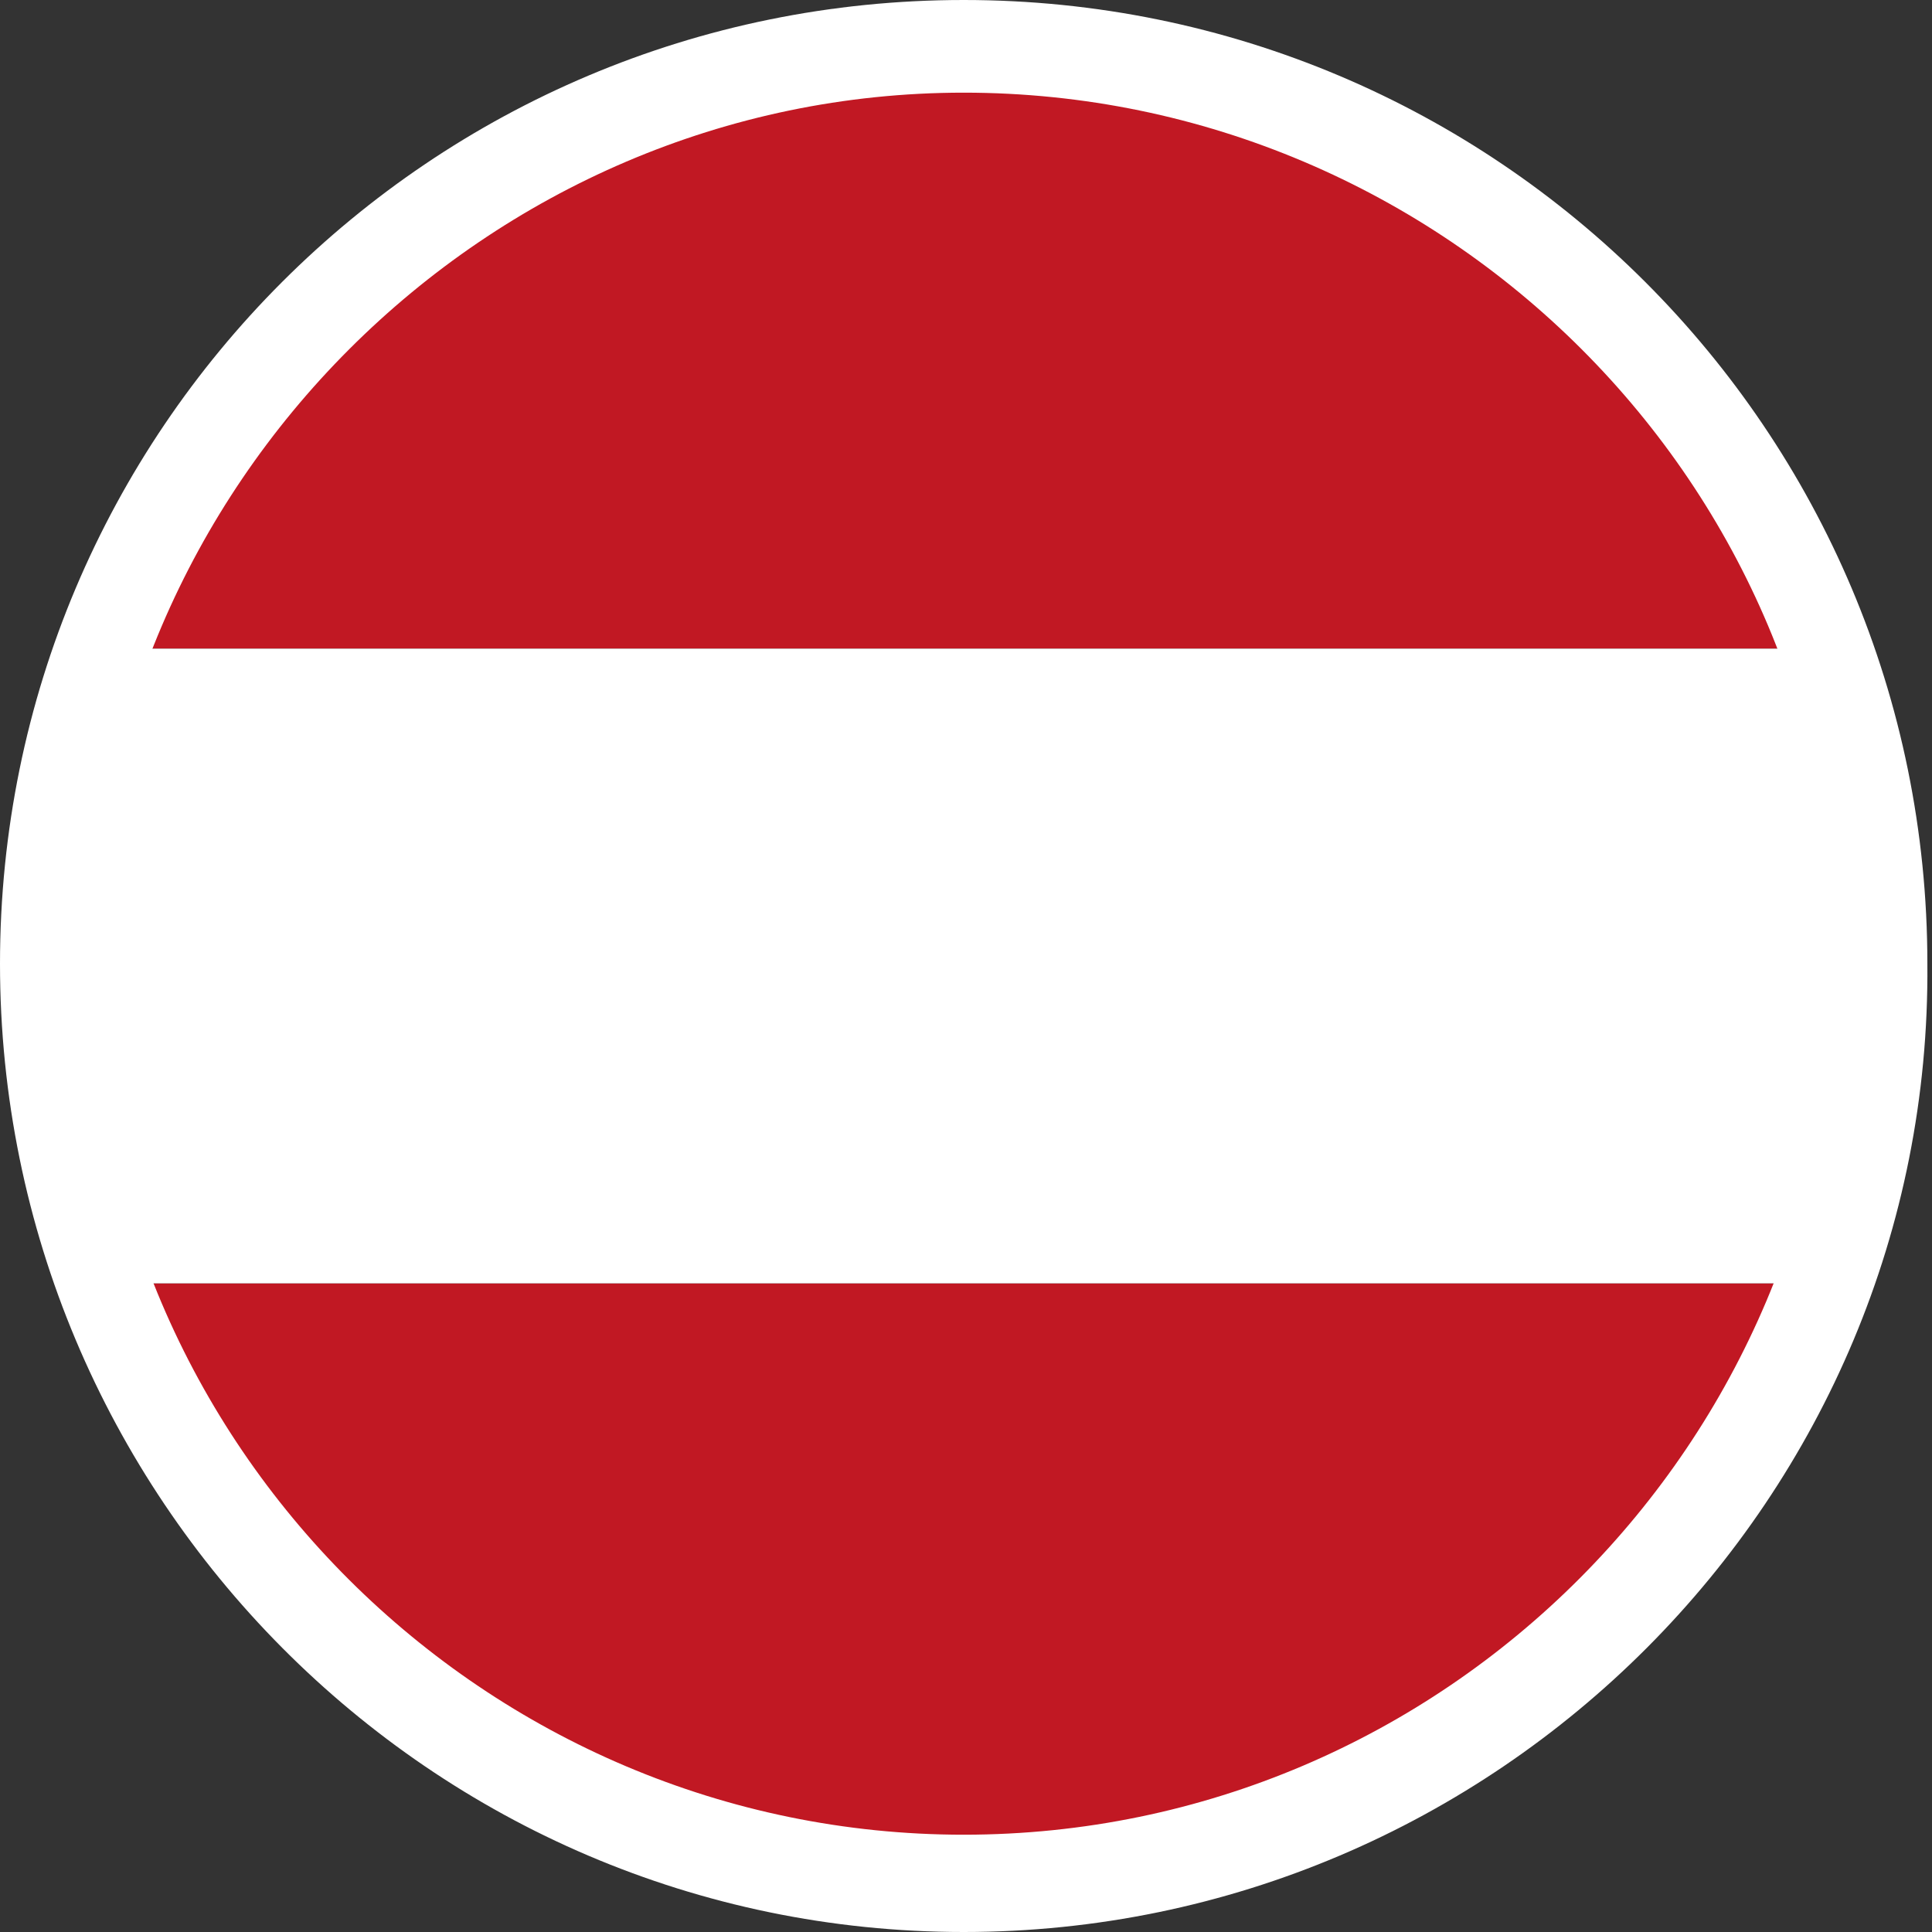<?xml version="1.0" encoding="utf-8"?>
<!-- Generator: Adobe Illustrator 19.2.1, SVG Export Plug-In . SVG Version: 6.00 Build 0)  -->
<svg version="1.1" id="Layer_1" xmlns="http://www.w3.org/2000/svg" xmlns:xlink="http://www.w3.org/1999/xlink" x="0px" y="0px"
	 viewBox="0 0 41.7 41.7" style="enable-background:new 0 0 41.7 41.7;" xml:space="preserve">
<rect x="0" y="0" width="41.7" height="41.7" fill="#333333" stroke="none"/>
<style type="text/css">
	.st0{clip-path:url(#SVGID_2_);}
	.st1{fill:#C11823;}
	.st2{fill:#FFFFFF;}
</style>
<g>
	<g>
		<defs>
			<path id="SVGID_1_" d="M1,20.8c0,11,8.9,19.8,19.8,19.8c11,0,19.8-8.9,19.8-19.8C40.7,9.9,31.8,1,20.8,1C9.9,1,1,9.9,1,20.8"/>
		</defs>
		<clipPath id="SVGID_2_">
			<use xlink:href="#SVGID_1_"  style="overflow:visible;"/>
		</clipPath>
		<g class="st0">
			<rect x="-14.5" y="0.3" class="st1" width="70.6" height="13.7"/>
		</g>
		<g class="st0">
			<rect x="-14.5" y="27.7" class="st1" width="70.6" height="13.7"/>
		</g>
		<g class="st0">
			<rect x="-14.5" y="14" class="st2" width="70.6" height="13.7"/>
		</g>
	</g>
	<g>
		<path class="st2" d="M20.8,41.7C9.3,41.7,0,32.3,0,20.8C0,9.3,9.3,0,20.8,0c11.5,0,20.8,9.3,20.8,20.8
			C41.7,32.3,32.3,41.7,20.8,41.7z M20.8,2C10.5,2,2,10.5,2,20.8c0,10.4,8.5,18.8,18.8,18.8c10.4,0,18.8-8.5,18.8-18.8
			C39.7,10.5,31.2,2,20.8,2z"/>
	</g>
</g>
</svg>
